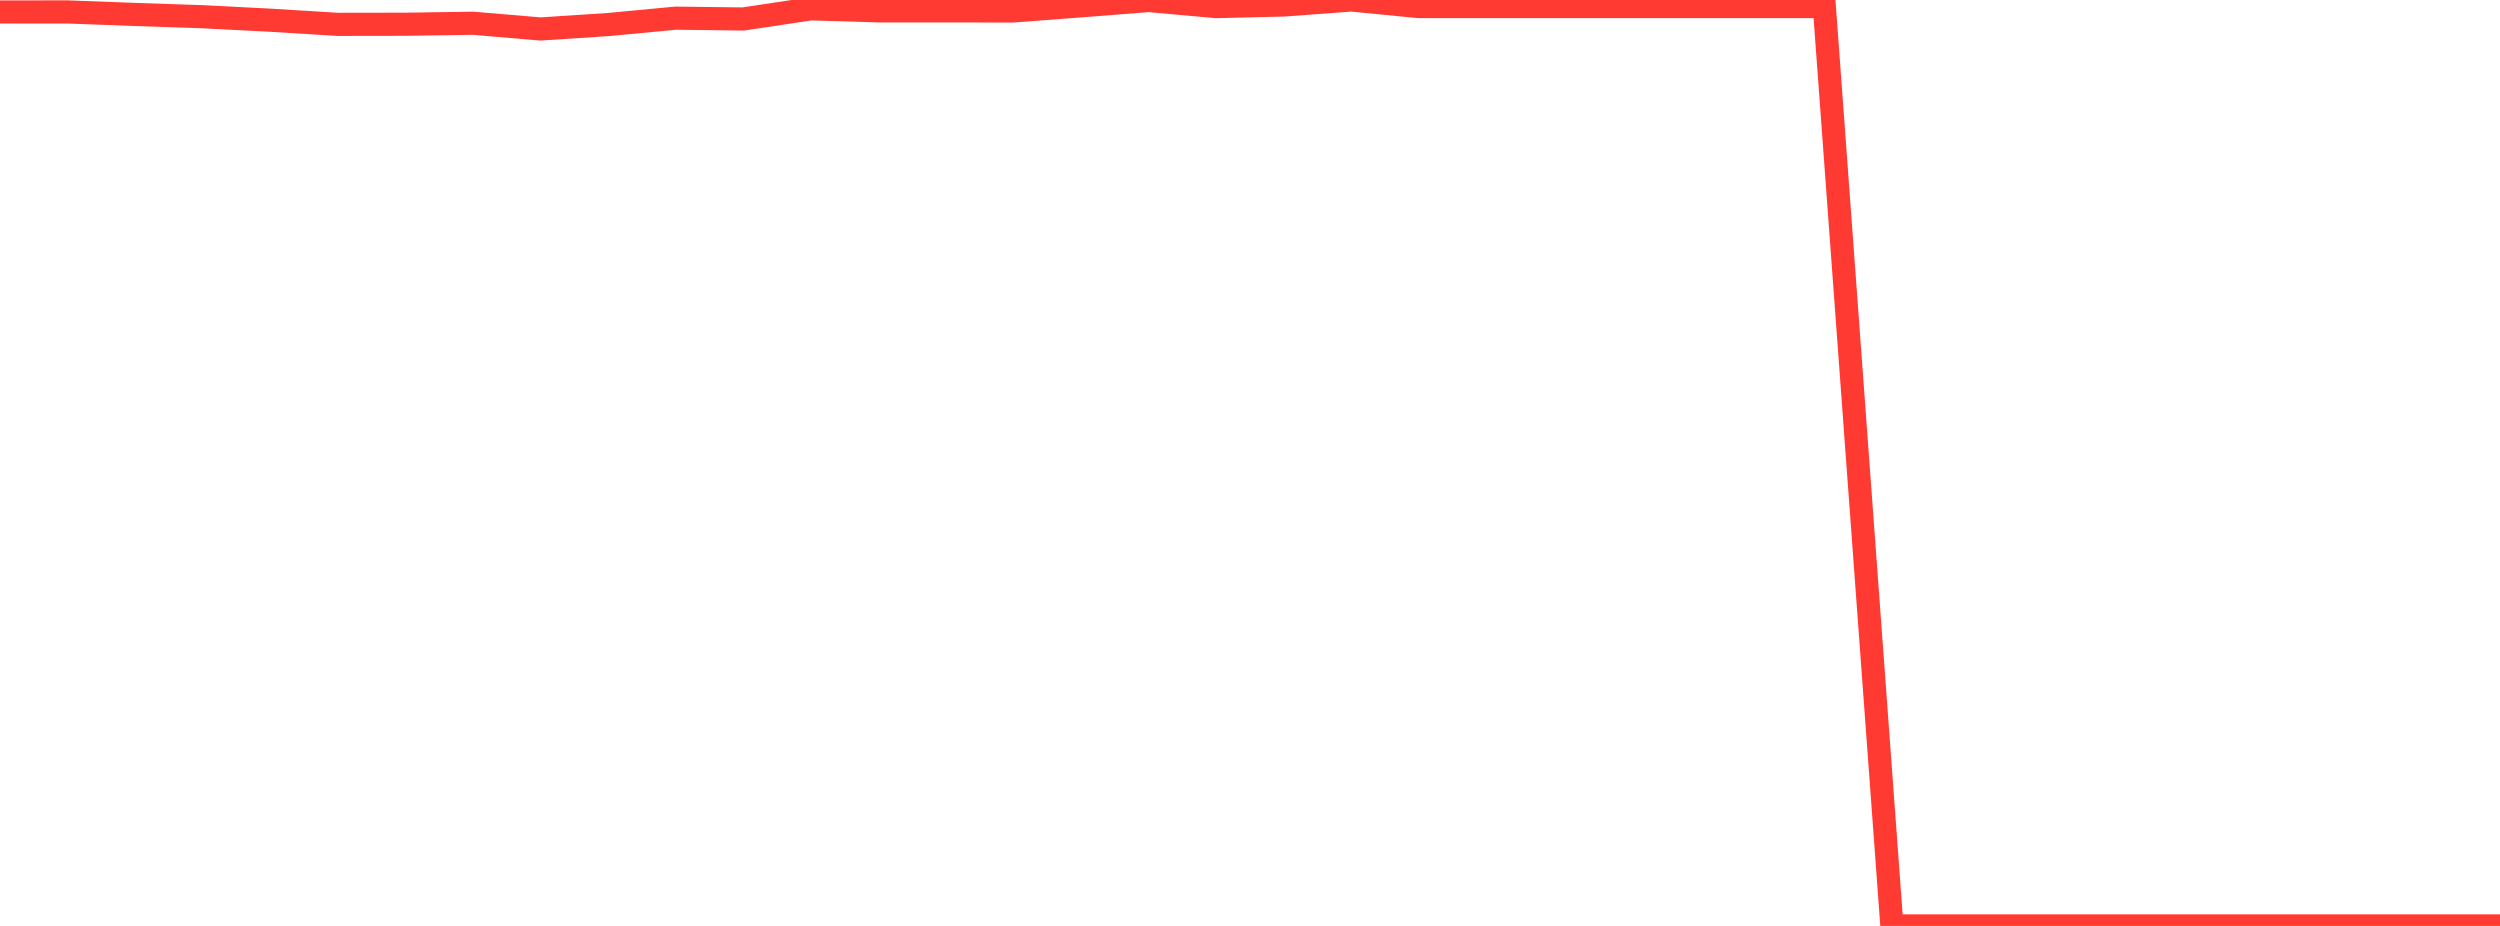<?xml version="1.0" standalone="no"?>
<!DOCTYPE svg PUBLIC "-//W3C//DTD SVG 1.1//EN" "http://www.w3.org/Graphics/SVG/1.1/DTD/svg11.dtd">

<svg width="135" height="50" viewBox="0 0 135 50" preserveAspectRatio="none" 
  xmlns="http://www.w3.org/2000/svg"
  xmlns:xlink="http://www.w3.org/1999/xlink">


<polyline points="0.0, 0.646 3.649, 0.644 7.297, 0.781 10.946, 0.903 14.595, 1.091 18.243, 1.315 21.892, 1.309 25.541, 1.255 29.189, 1.565 32.838, 1.326 36.486, 0.981 40.135, 1.025 43.784, 0.476 47.432, 0.587 51.081, 0.589 54.73, 0.591 58.378, 0.314 62.027, 0.028 65.676, 0.357 69.324, 0.269 72.973, 0.0 76.622, 0.355 80.27, 0.355 83.919, 0.355 87.568, 0.355 91.216, 0.355 94.865, 0.355 98.514, 0.355 102.162, 49.997 105.811, 49.999 109.459, 49.999 113.108, 49.999 116.757, 49.998 120.405, 49.999 124.054, 49.999 127.703, 50.0 131.351, 50 135.0, 50" fill="none" stroke="#ff3a33" stroke-width="1.25"/>

</svg>